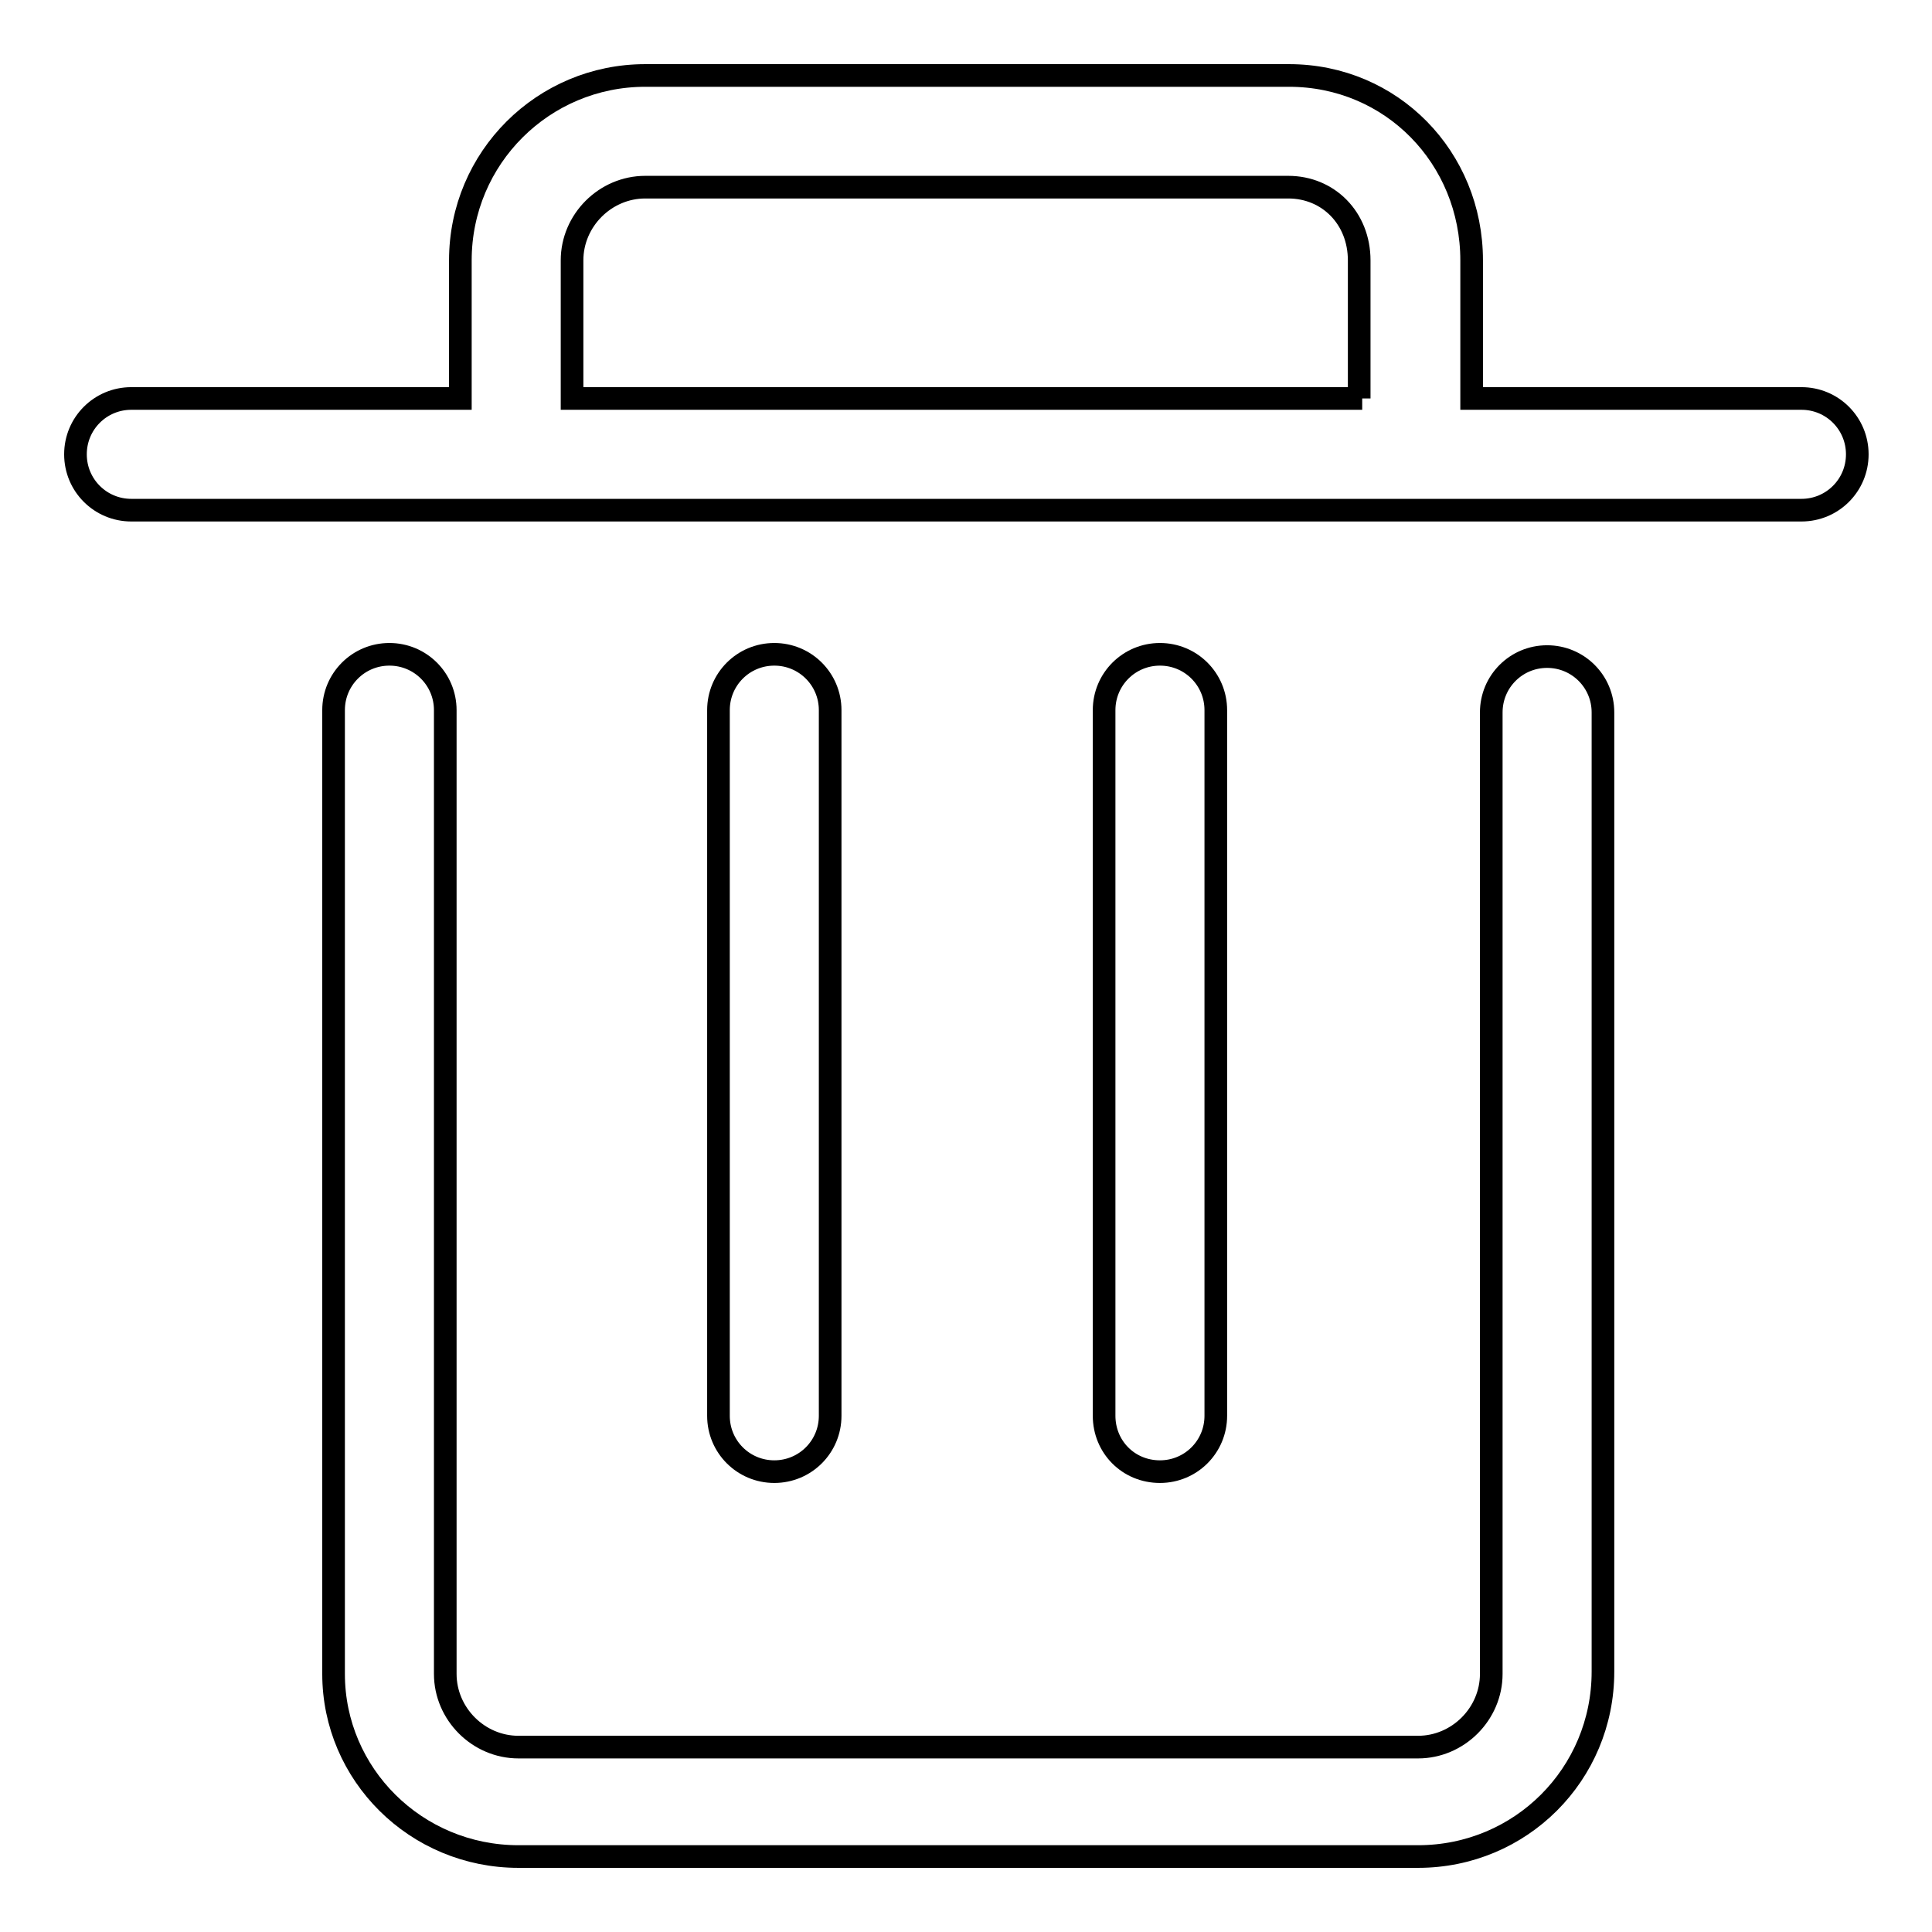 <?xml version="1.0" encoding="utf-8"?>
<!-- Svg Vector Icons : http://www.onlinewebfonts.com/icon -->
<!DOCTYPE svg PUBLIC "-//W3C//DTD SVG 1.1//EN" "http://www.w3.org/Graphics/SVG/1.1/DTD/svg11.dtd">
<svg version="1.1" xmlns="http://www.w3.org/2000/svg" xmlns:xlink="http://www.w3.org/1999/xlink" x="0px" y="0px" viewBox="0 0 256 256" enable-background="new 0 0 256 256" xml:space="preserve">
<g><g><path stroke-width="3" fill-opacity="0" stroke="#000000"  d="M102.6,195c4.1,0,7.4-3.3,7.4-7.4V94.1c0-4.1-3.3-7.4-7.4-7.4c-4.1,0-7.4,3.3-7.4,7.4v93.5C95.2,191.7,98.5,195,102.6,195z"/><path stroke-width="3" fill-opacity="0" stroke="#000000"  d="M170.8,10H85.5C72,10,61,20.9,61,34.5v18.3H17.4c-4.1,0-7.4,3.3-7.4,7.4c0,4.1,3.3,7.4,7.4,7.4h221.3c4.1,0,7.4-3.3,7.4-7.4c0-4.1-3.3-7.4-7.4-7.4H195V34.5C195,20.9,184.4,10,170.8,10z M180.5,52.8H75.8V34.5c0-5.3,4.4-9.7,9.7-9.7h85.2c5.3,0,9.4,4.1,9.4,9.7v18.3H180.5z"/><path stroke-width="3" fill-opacity="0" stroke="#000000"  d="M68.7,246h119.2c13.6,0,24.5-10.9,24.5-24.5V94.4c0-4.1-3.3-7.4-7.4-7.4s-7.4,3.3-7.4,7.4v127.4c0,5.3-4.4,9.7-9.7,9.7H68.7c-5.3,0-9.7-4.4-9.7-9.7V94.1c0-4.1-3.3-7.4-7.4-7.4c-4.1,0-7.4,3.3-7.4,7.4v127.7C44.2,235.1,55.1,246,68.7,246z"/><path stroke-width="3" fill-opacity="0" stroke="#000000"  d="M153.7,195c4.1,0,7.4-3.3,7.4-7.4V94.1c0-4.1-3.3-7.4-7.4-7.4c-4.1,0-7.4,3.3-7.4,7.4v93.5C146.3,191.7,149.5,195,153.7,195z"/></g></g>
</svg>